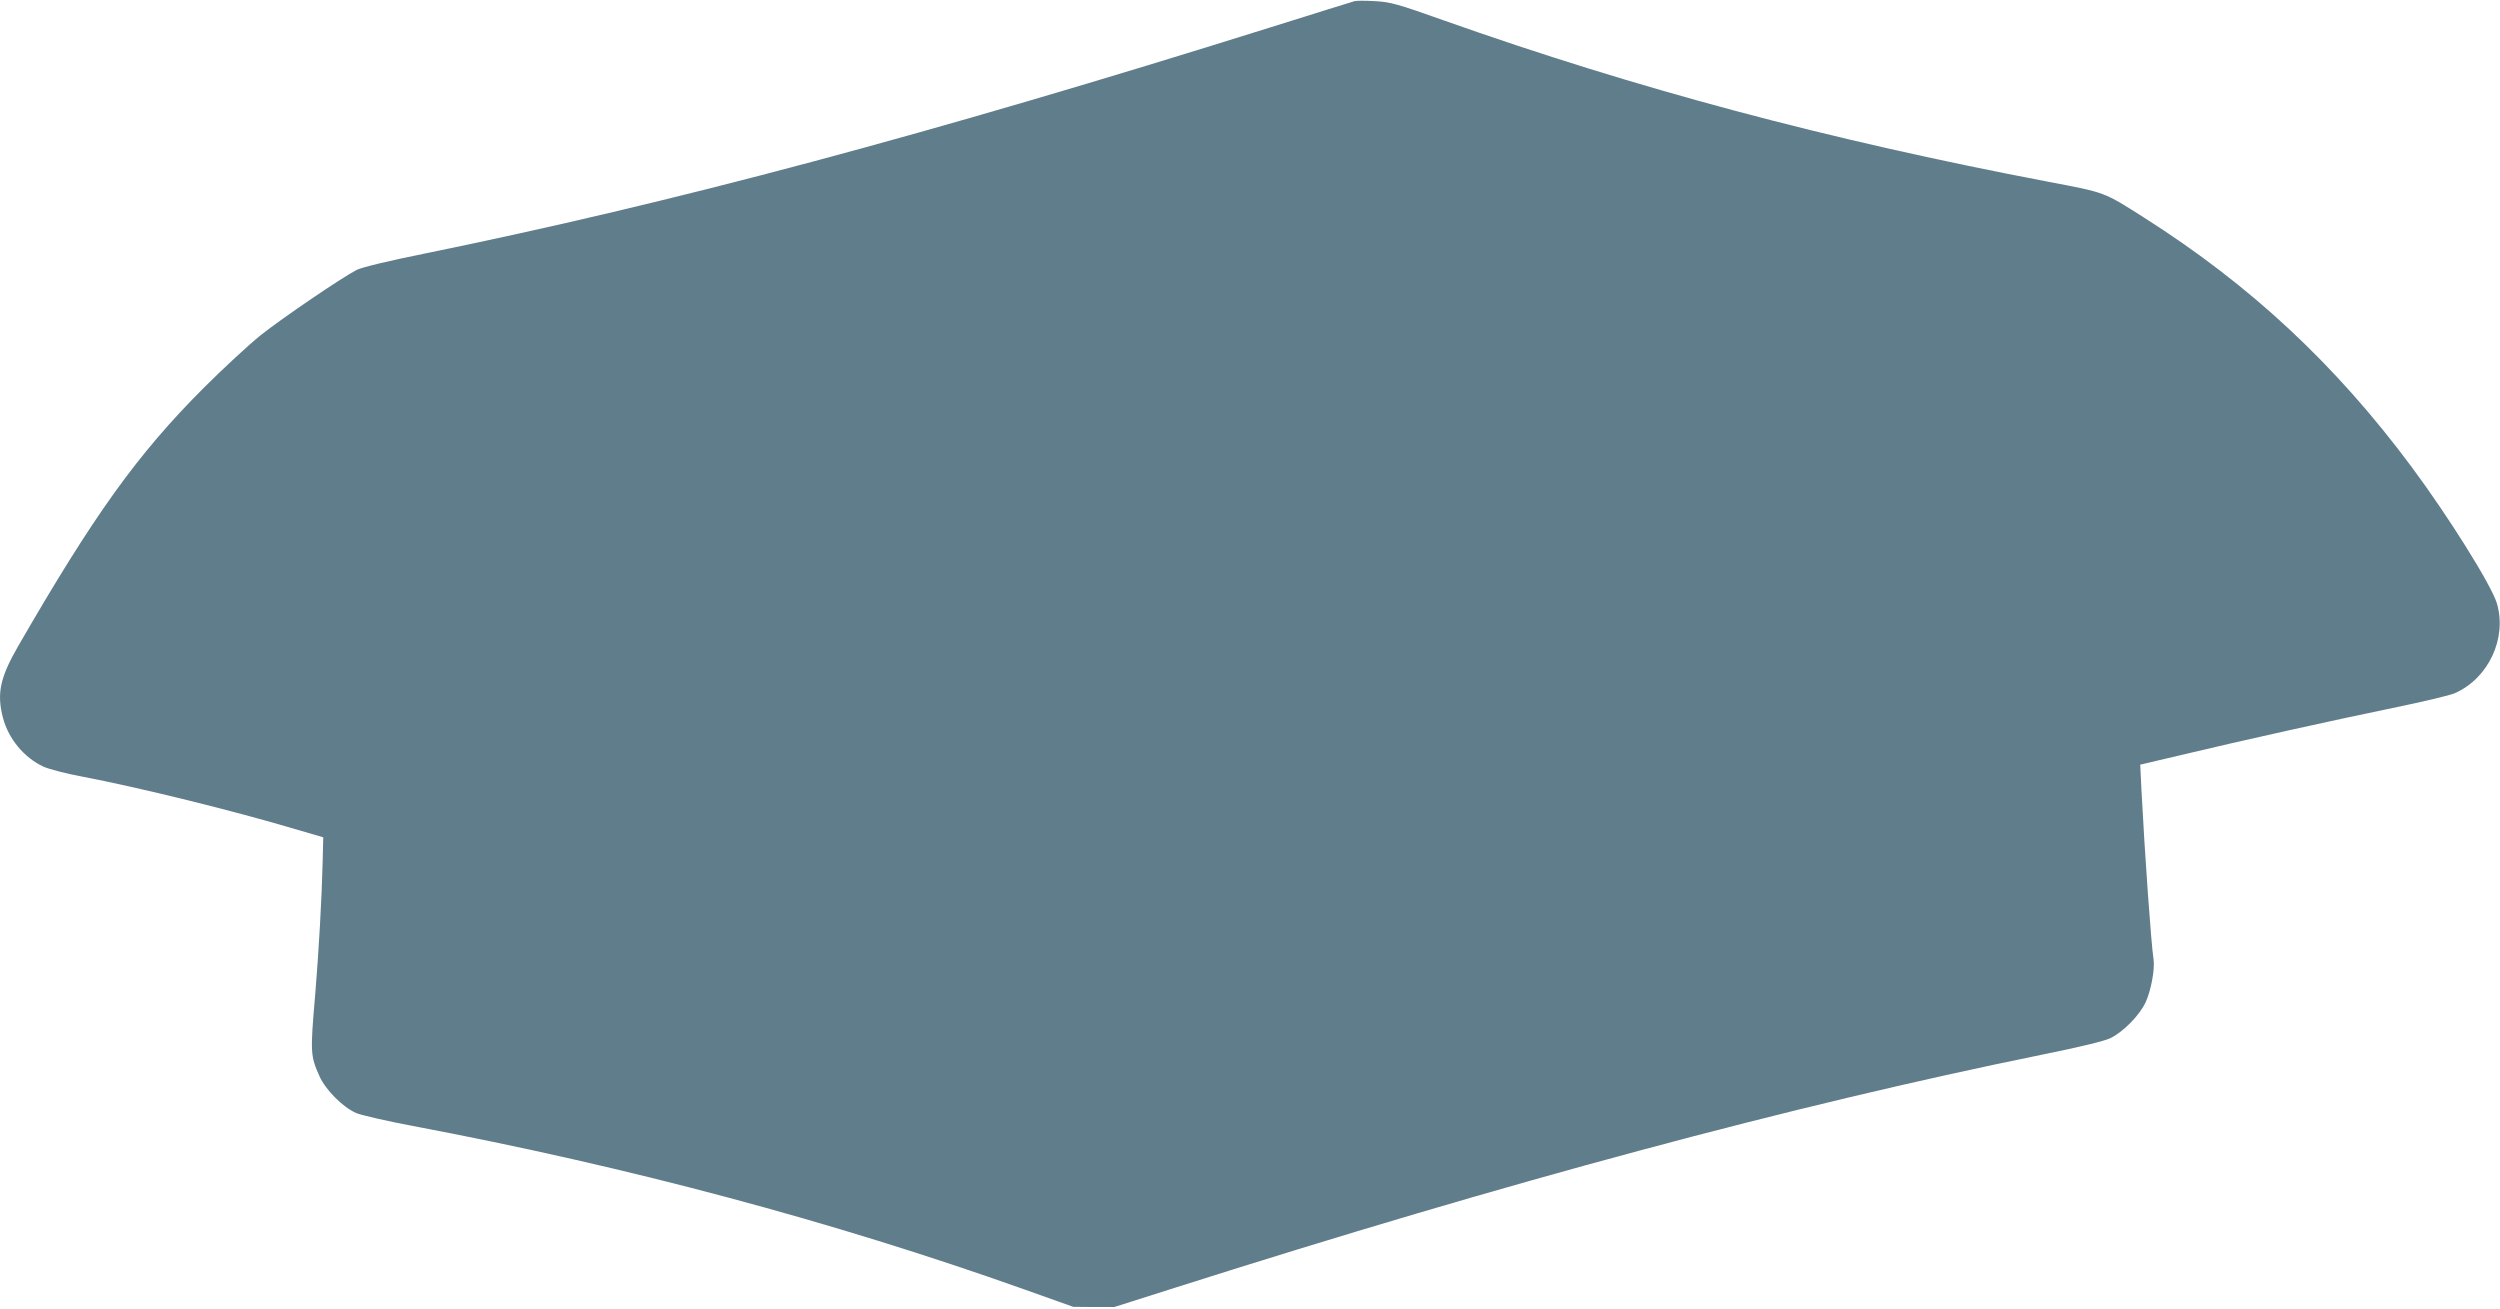 <?xml version="1.0" standalone="no"?>
<!DOCTYPE svg PUBLIC "-//W3C//DTD SVG 20010904//EN"
 "http://www.w3.org/TR/2001/REC-SVG-20010904/DTD/svg10.dtd">
<svg version="1.0" xmlns="http://www.w3.org/2000/svg"
 width="1280pt" height="670pt" viewBox="0 0 1280 670"
 preserveAspectRatio="xMidYMid meet">
<g transform="translate(0,670) scale(0.1,-0.1)"
fill="#607d8b" stroke="none">
<path d="M6935 6694 c-11 -3 -204 -63 -430 -134 -1761 -552 -3051 -897 -4339
-1160 -174 -35 -315 -69 -340 -82 -74 -38 -379 -245 -491 -334 -60 -48 -193
-171 -295 -273 -338 -339 -559 -647 -948 -1321 -92 -160 -109 -241 -77 -365
29 -109 109 -205 209 -251 28 -12 114 -35 191 -49 298 -57 778 -175 1110 -274
l130 -38 -3 -124 c-4 -178 -20 -465 -38 -679 -26 -301 -25 -315 22 -421 32
-70 118 -157 188 -188 27 -11 157 -41 290 -66 1106 -209 2150 -488 3131 -837
l250 -89 105 -1 105 0 315 100 c1704 542 3153 931 4435 1192 196 40 318 69
351 85 65 32 147 115 179 182 28 60 49 171 41 223 -12 75 -45 540 -62 870 l-6
125 204 48 c326 78 792 181 1088 242 151 31 295 65 319 76 172 76 268 281 215
460 -28 93 -246 442 -437 699 -390 525 -825 930 -1368 1275 -211 134 -196 128
-495 185 -1127 215 -2102 475 -3093 826 -236 84 -273 94 -350 98 -47 3 -95 3
-106 0z"/>
</g>
</svg>
